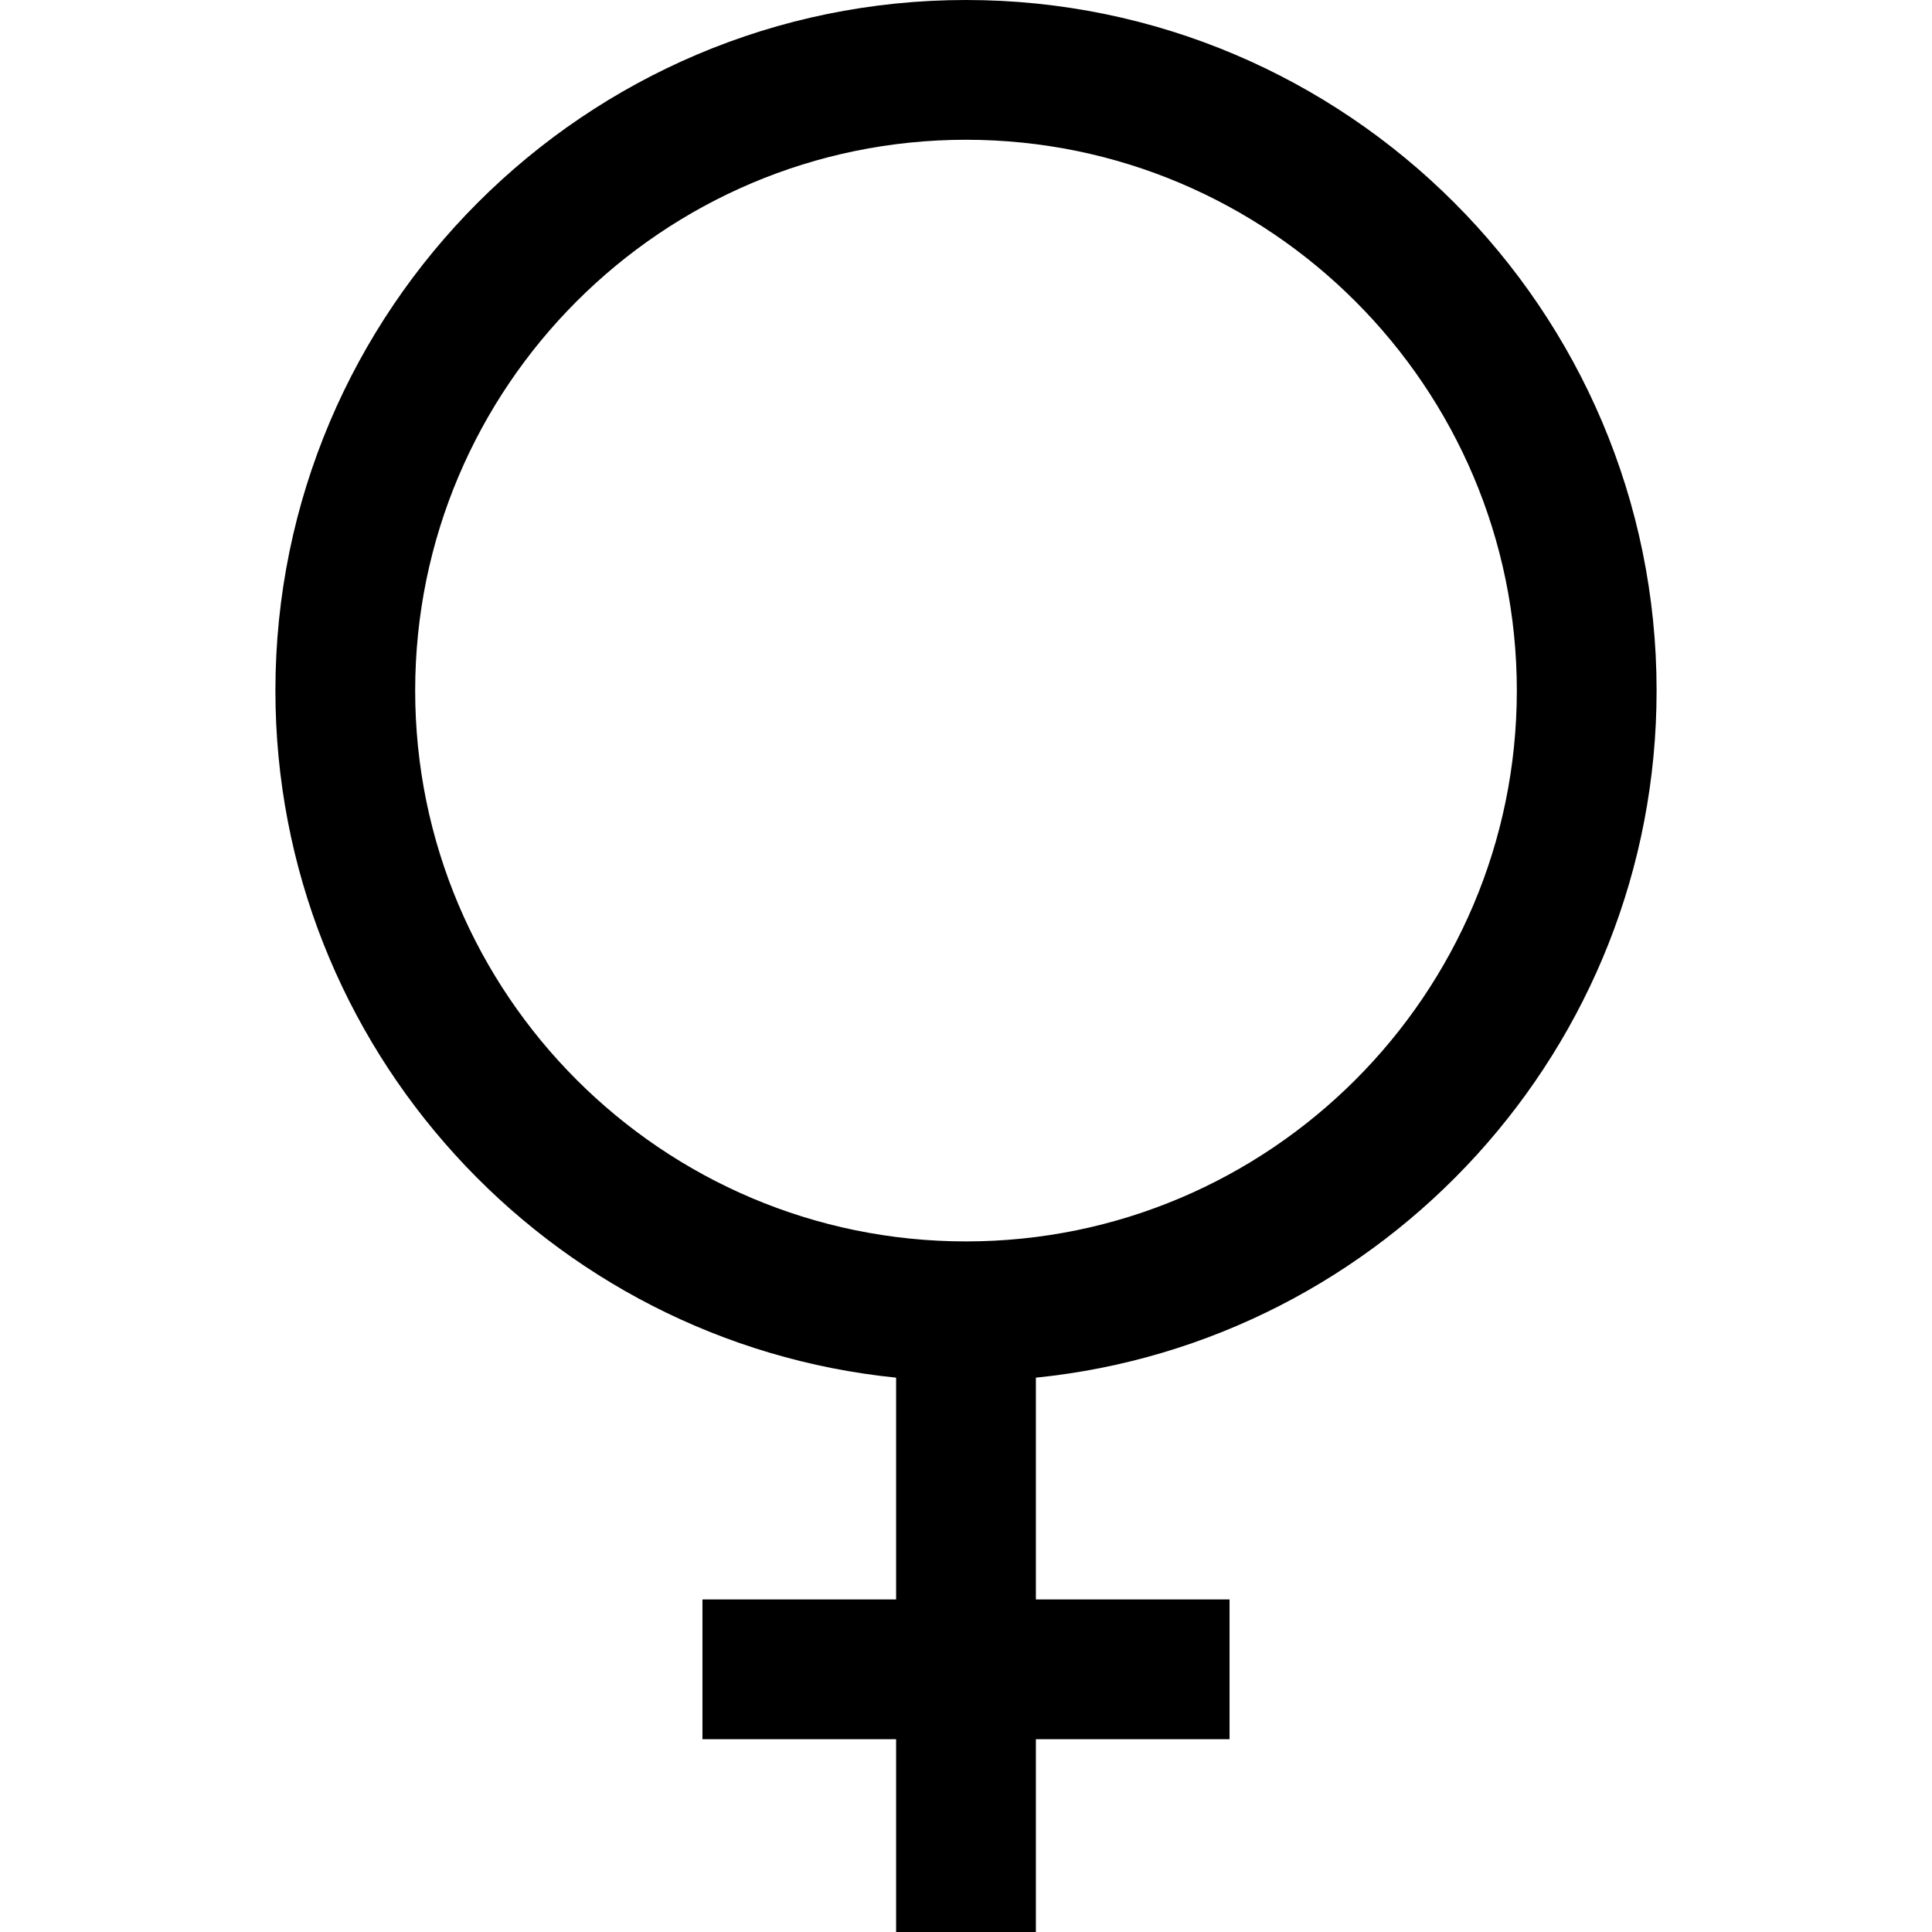 <?xml version="1.0" encoding="UTF-8" standalone="no"?><!-- icon666.com - MILLIONS OF FREE VECTOR ICONS --><svg width="1024" height="1024" version="1.1" id="Layer_1" xmlns="http://www.w3.org/2000/svg" xmlns:xlink="http://www.w3.org/1999/xlink" x="0px" y="0px" viewBox="0 0 414.693 414.693" style="enable-background:new 0 0 414.693 414.693;" xml:space="preserve"><path d="M355.578,148.231C355.578,66.496,289.082,0,207.347,0S59.115,66.496,59.115,148.231 c0,76.672,58.514,139.933,133.231,147.476v47.601h-41.568v30h41.568v41.385h30v-41.385h41.568v-30h-41.568v-47.601 C297.064,288.164,355.578,224.903,355.578,148.231z M89.115,148.231C89.115,83.038,142.153,30,207.347,30 s118.231,53.038,118.231,118.231S272.54,266.462,207.347,266.462S89.115,213.424,89.115,148.231z"/></svg>